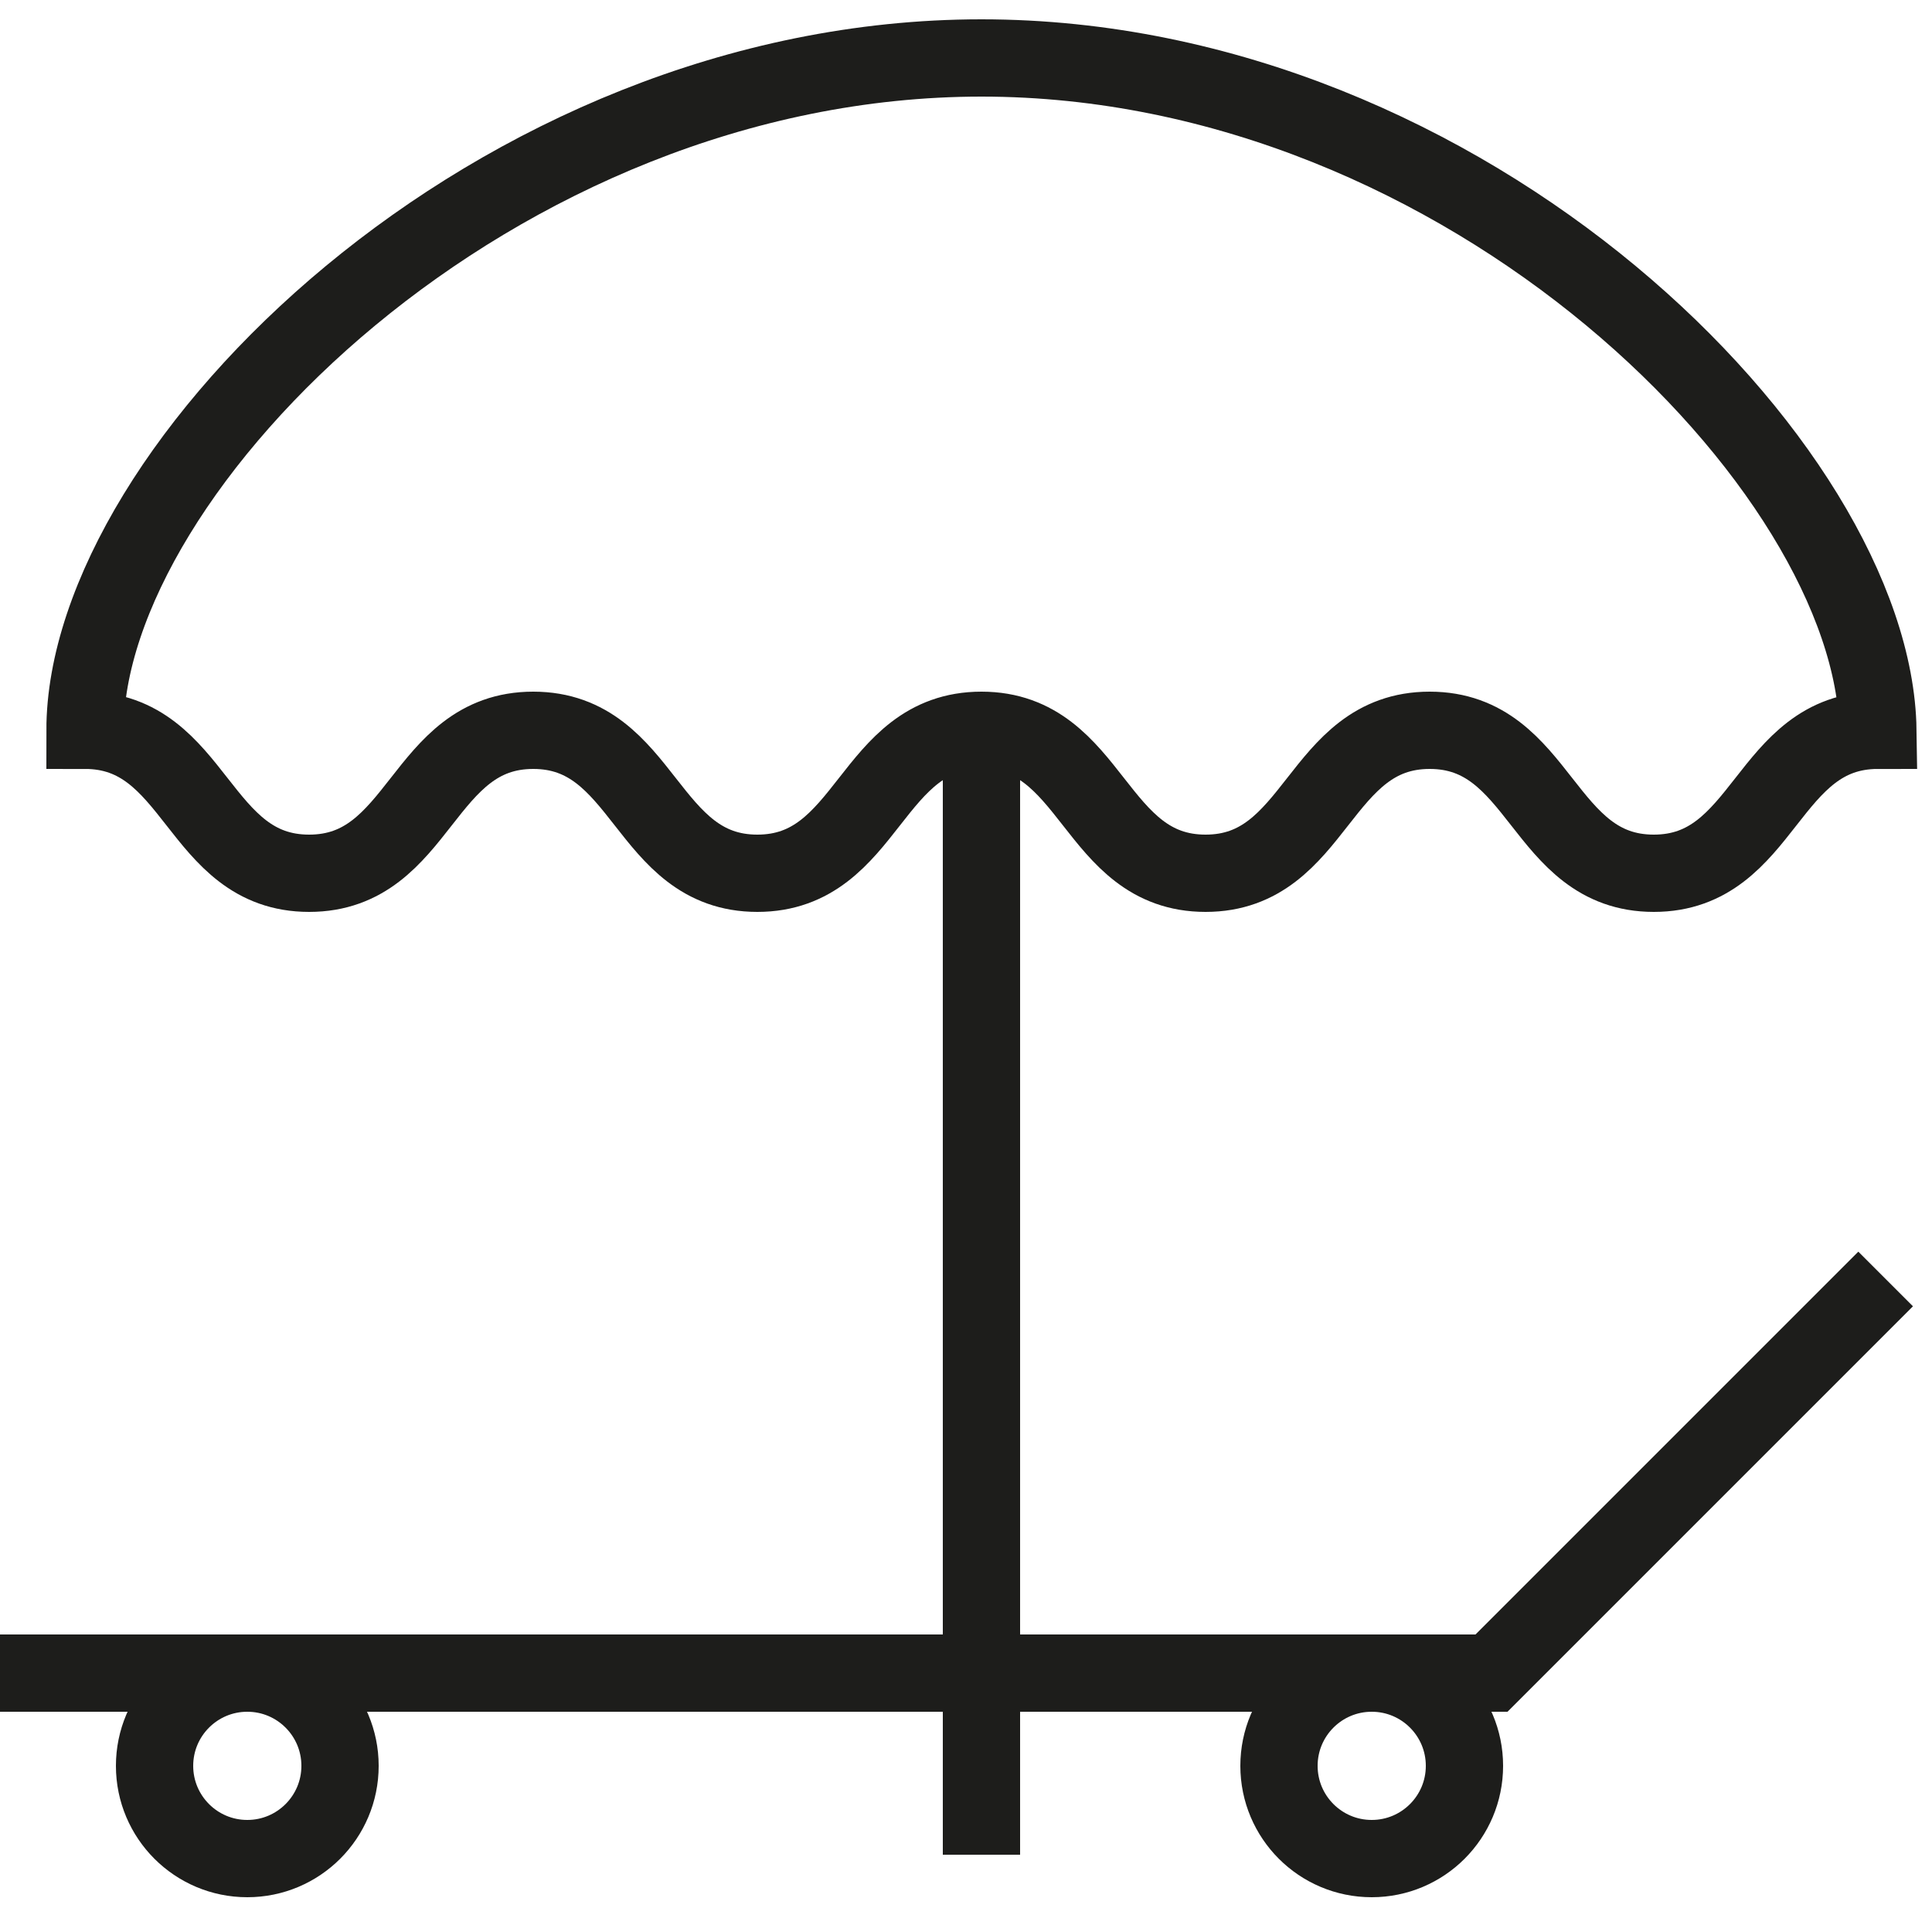 <?xml version="1.0" encoding="utf-8"?>
<!-- Generator: Adobe Illustrator 22.0.0, SVG Export Plug-In . SVG Version: 6.00 Build 0)  -->
<svg version="1.1" id="Calque_1" xmlns="http://www.w3.org/2000/svg" xmlns:xlink="http://www.w3.org/1999/xlink" x="0px" y="0px"
	 viewBox="0 0 50 50" style="enable-background:new 0 0 50 50;" xml:space="preserve">
<style type="text/css">
	.st0{fill:none;stroke:#1D1D1B;stroke-width:2;stroke-miterlimit:10;}
</style>
<title>terrasse</title>
<g id="Calque_2_1_">
	<g id="crea">
		<line class="st0" x1="25.4" y1="48" x2="25.4" y2="18.6"/>
		<path class="st0" d="M8,22.6c2.9,0,2.9-3.7,5.8-3.7s2.9,3.7,5.8,3.7s2.9-3.7,5.8-3.7s2.9,3.7,5.8,3.7s2.9-3.7,5.8-3.7
			s2.9,3.7,5.8,3.7s2.9-3.7,5.8-3.7C48.5,12.1,38,1.5,25.4,1.5S2.2,12.1,2.2,18.9C5.1,18.9,5.1,22.6,8,22.6z"/>
		<circle class="st0" cx="6.4" cy="45.7" r="2.4"/>
		<circle class="st0" cx="35.5" cy="45.7" r="2.4"/>
		<polyline class="st0" points="0,43.3 38.6,43.3 48.8,33.1 		"/>
	</g>
</g>
</svg>
